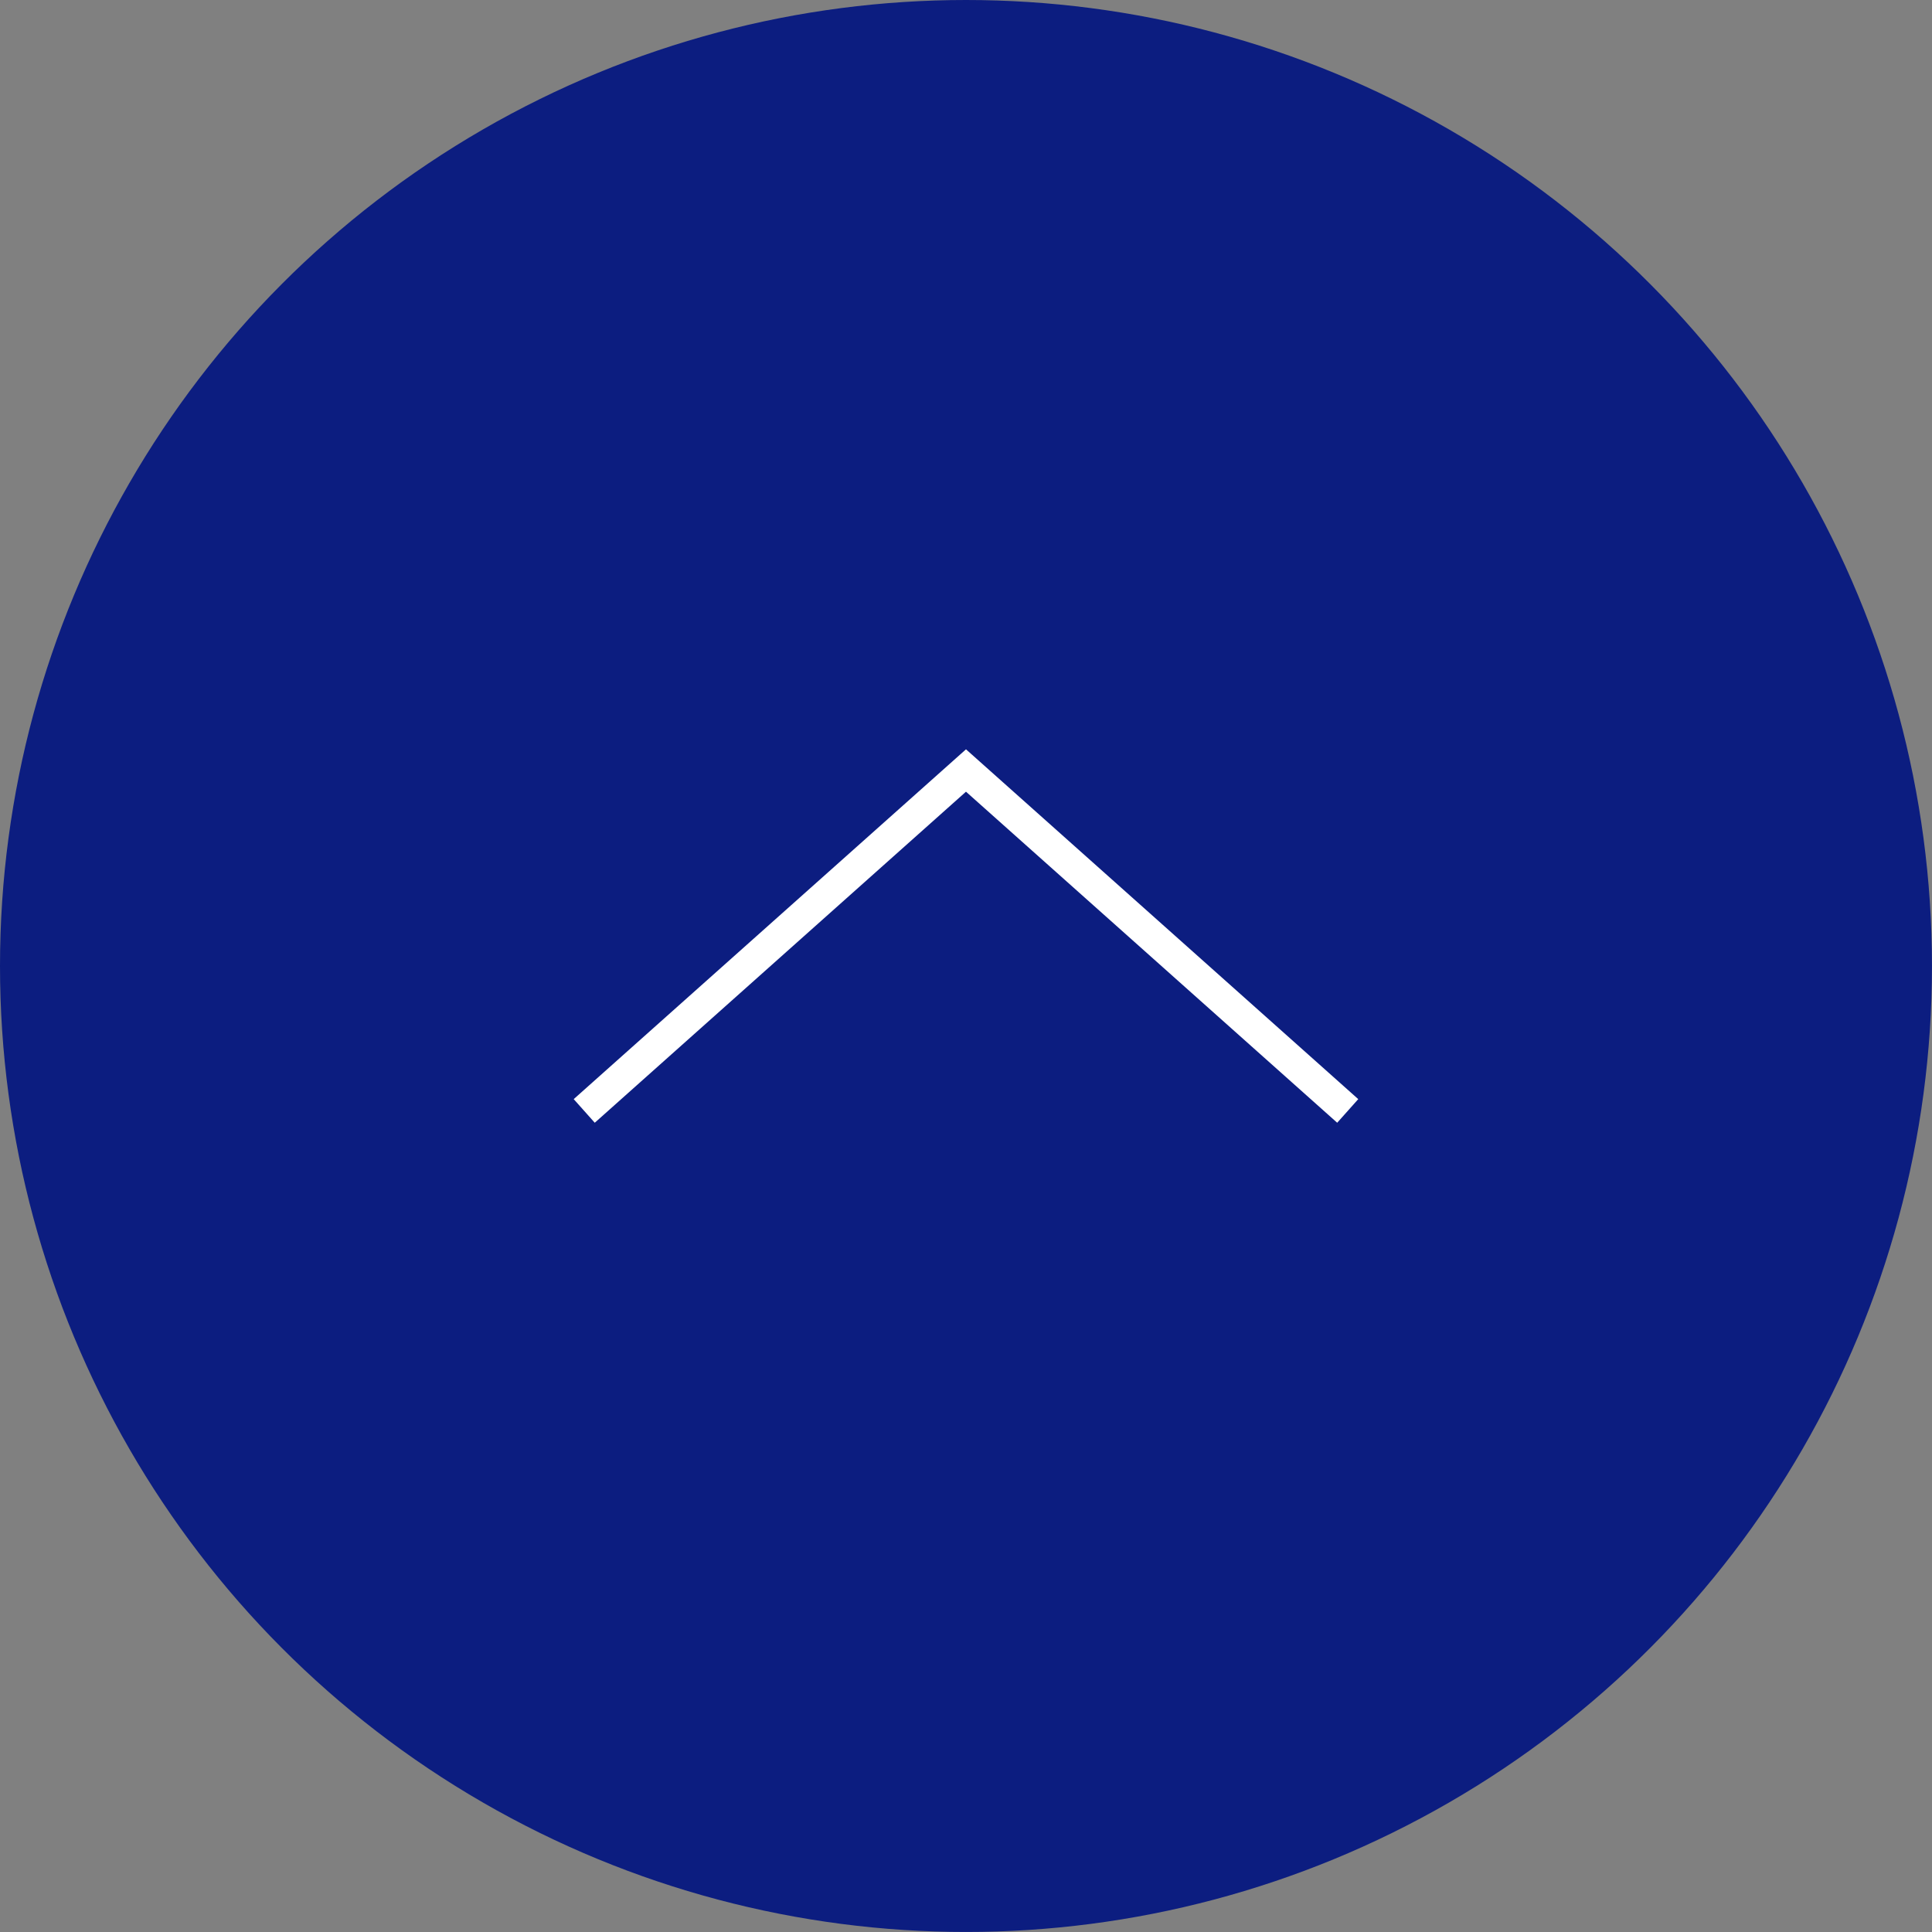 <svg xmlns="http://www.w3.org/2000/svg" width="86.667" height="86.667" viewBox="0 0 86.667 86.667">
  <rect x="0" y="0" width="86.667" height="86.667" fill="#808080" stroke="none"/>
  <g id="グループ_36" data-name="グループ 36" transform="translate(-1213.56 -802.249)">
    <circle id="楕円形_2" data-name="楕円形 2" cx="43.333" cy="43.333" r="43.333" transform="translate(1213.56 802.249)" fill="#0c1d80"/>
    <path id="パス_196" data-name="パス 196" d="M1274.017,852.084l-17.124-15.271-17.125,15.271" fill="none" stroke="#fff" stroke-miterlimit="10" stroke-width="1.419"/>
  </g>
</svg>
